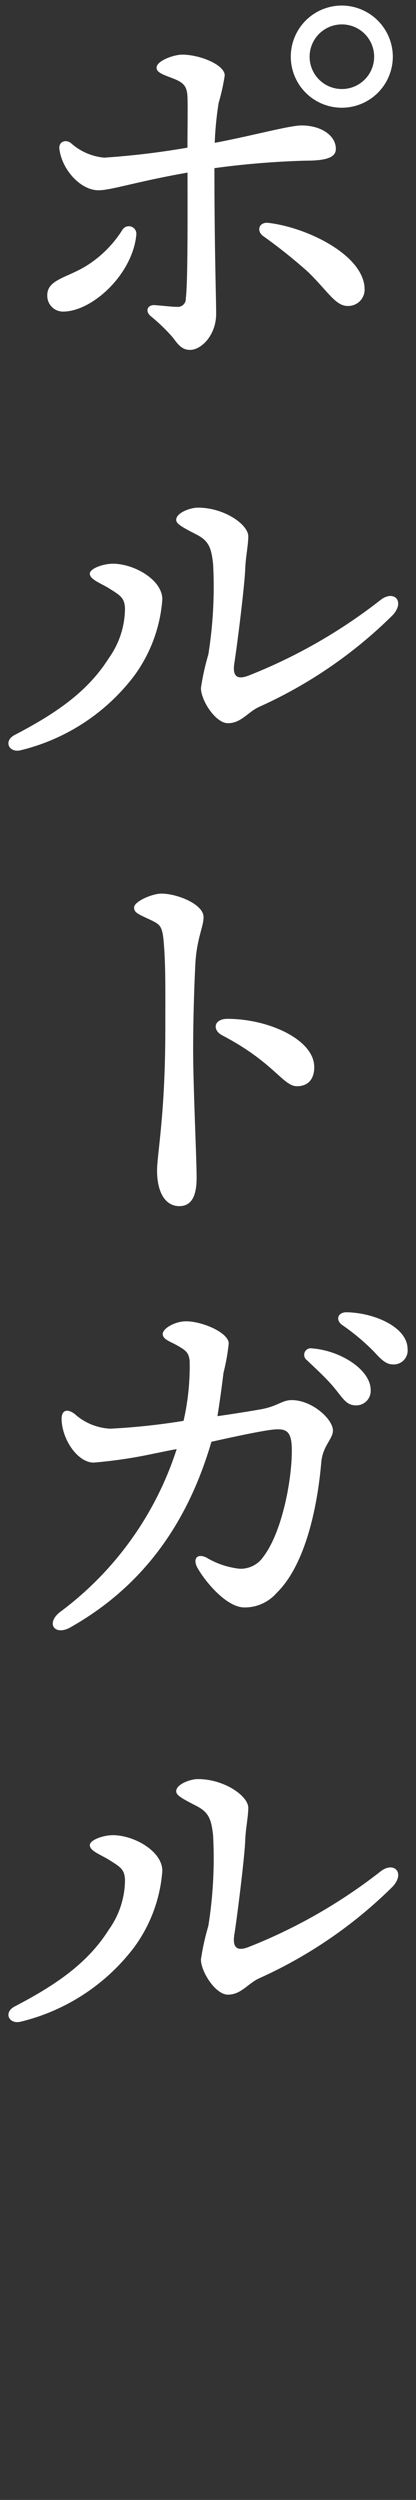 <svg xmlns="http://www.w3.org/2000/svg" viewBox="0 0 29.997 180"><rect x="0" y="0" width="29.997" height="180" fill="#333333" stroke="none"/><defs><style>.cls-1{fill:none;}.cls-2{fill:#fff;}</style></defs><g id="レイヤー_2" data-name="レイヤー 2"><g id="レイヤー_1-2" data-name="レイヤー 1"><rect class="cls-1" width="29.997" height="180"/><path class="cls-2" d="M9.827,16.928c-.282,2.817-3.161,5.508-5.29,5.508A1.136,1.136,0,0,1,3.41,21.291v-.044c0-1.1,1.408-1.252,2.754-2.066a8.179,8.179,0,0,0,2.66-2.629.543.543,0,0,1,1,.376Zm5.634-4.821c0,5.7.125,9.39.125,10.486,0,1.533-1.064,2.6-1.878,2.6-.657,0-.908-.47-1.314-.971a13.33,13.33,0,0,0-1.5-1.439c-.469-.376-.25-.846.251-.814.469.031,1.252.125,1.6.125a.583.583,0,0,0,.651-.5.678.678,0,0,0,0-.09c.157-1.158.126-6.291.126-9.077C9.827,13.078,8.012,13.7,7.1,13.7c-1.283,0-2.63-1.471-2.817-2.974-.063-.5.407-.72.814-.438a4.175,4.175,0,0,0,2.41,1.064,57.486,57.486,0,0,0,6.01-.72c0-1.252.031-3.067,0-3.662-.032-.782-.283-1.033-1.1-1.346-.657-.25-1.127-.407-1.127-.751,0-.5,1.252-.939,1.847-.939,1.252,0,3.067.72,3.067,1.5a14.914,14.914,0,0,1-.438,1.971,23.755,23.755,0,0,0-.282,2.88c2.661-.5,5.384-1.252,6.26-1.252,1.409,0,2.473.72,2.473,1.69,0,.626-.72.845-2.16.845A60.917,60.917,0,0,0,15.461,12.107Zm10.83,8.733a1.177,1.177,0,0,1-1.164,1.19H25.07c-.876,0-1.408-1.032-2.848-2.441a37.841,37.841,0,0,0-3.256-2.6c-.5-.375-.281-1.033.408-.939C22.253,16.4,26.291,18.43,26.291,20.84ZM28.325,4.063A3.678,3.678,0,1,1,24.632.4h.031A3.693,3.693,0,0,1,28.325,4.063Zm-1.346,0a2.327,2.327,0,1,0,0,.042Z"/><path class="cls-2" d="M8.137,40.589c1.534,0,3.568,1.158,3.568,2.567a10.606,10.606,0,0,1-2.034,5.509A14.584,14.584,0,0,1,1.5,54.017c-.845.219-1.283-.658-.438-1.1,2.942-1.533,5.258-3.1,6.792-5.54a6.182,6.182,0,0,0,1.158-3.568c-.031-.782-.344-.939-1.189-1.471-.626-.376-1.346-.626-1.346-1.033C6.478,40.933,7.448,40.589,8.137,40.589Zm7.23.031c-.125-1.22-.344-1.69-1.189-2.128-1.1-.563-1.472-.782-1.472-1.064,0-.5,1-.876,1.566-.876,1.909,0,3.63,1.22,3.63,2.065,0,.626-.188,1.5-.219,2.316-.031,1.1-.563,5.415-.782,6.793-.157.97.187,1.22.97.939a38.12,38.12,0,0,0,9.547-5.447c.97-.782,1.815.063.907,1.065a32.76,32.76,0,0,1-9.609,6.6c-.845.375-1.314,1.189-2.285,1.189-.876,0-1.941-1.627-1.941-2.535a17.568,17.568,0,0,1,.533-2.41A30.879,30.879,0,0,0,15.367,40.62Z"/><path class="cls-2" d="M14.678,66.034c0,.72-.5,1.534-.594,3.412s-.157,4.163-.157,6.1c0,2.785.251,7.824.251,9.264,0,1.471-.47,2.035-1.252,2.035-.971,0-1.6-.939-1.6-2.567,0-1.189.595-4.006.595-10.172,0-2.974.031-4.633-.125-6.385-.094-1.033-.282-1.158-.845-1.44-.908-.438-1.283-.532-1.283-.939,0-.438,1.314-1,1.972-1C12.769,64.344,14.678,65.1,14.678,66.034ZM16.4,73.359c2.974,0,6.26,1.5,6.26,3.474,0,.751-.344,1.377-1.252,1.377-1,0-1.659-1.721-5.383-3.662C15.3,74.172,15.4,73.359,16.4,73.359Z"/><path class="cls-2" d="M24.006,103c0,.626-.752,1.095-.845,2.347-.282,3.224-1.159,7.356-3.224,9.359a3.039,3.039,0,0,1-2.316,1.033c-1.284,0-2.817-1.847-3.381-2.848-.344-.626-.062-1.065.627-.752a5.9,5.9,0,0,0,2.409.814A1.976,1.976,0,0,0,19,112.075c1.408-1.847,2.129-5.916,2.034-7.982-.062-1.064-.438-1.252-1.346-1.158-.657.063-2.5.439-4.444.877-1.6,5.477-4.632,10.235-10.173,13.365-1.126.626-1.784-.282-.751-1.1a23.608,23.608,0,0,0,8.42-11.737c-.563.094-1.1.219-1.6.313a33.939,33.939,0,0,1-4.382.657c-1.158,0-2.286-1.659-2.317-3.13,0-.688.439-.751.94-.375a4.132,4.132,0,0,0,2.566,1.064,47.638,47.638,0,0,0,5.289-.564,17.576,17.576,0,0,0,.439-4.319c-.062-.595-.282-.751-.814-1.064-.594-.345-1.127-.47-1.127-.877,0-.375.845-.907,1.69-.907,1.158,0,3.068.814,3.068,1.6a14.8,14.8,0,0,1-.375,2.1c-.094.751-.251,2-.439,3.13,1.314-.188,2.473-.376,3.161-.5,1.19-.219,1.5-.657,2.191-.657C22.5,100.807,24.006,102.184,24.006,103Zm2.723-2.911a1.043,1.043,0,0,1-.984,1.1c-.027,0-.053,0-.08,0-.72,0-.939-.533-1.659-1.378-.532-.626-1.252-1.283-1.878-1.878a.473.473,0,0,1,.375-.845c2.035.151,4.226,1.528,4.226,3Zm2.661-2.942a1,1,0,0,1-1.034,1.095c-.469,0-.782-.25-1.377-.907a15.738,15.738,0,0,0-2.316-1.941c-.5-.375-.281-.908.313-.908,2,.03,4.414,1.063,4.414,2.659Z"/><path class="cls-2" d="M8.137,132.137c1.534,0,3.568,1.158,3.568,2.566a10.606,10.606,0,0,1-2.034,5.509,14.571,14.571,0,0,1-8.17,5.352c-.845.219-1.283-.657-.438-1.095,2.942-1.534,5.258-3.1,6.792-5.54a6.186,6.186,0,0,0,1.158-3.569c-.031-.782-.344-.939-1.189-1.471-.626-.375-1.346-.626-1.346-1.033C6.478,132.481,7.448,132.137,8.137,132.137Zm7.23.031c-.125-1.221-.344-1.69-1.189-2.129-1.1-.563-1.472-.782-1.472-1.064,0-.5,1-.876,1.566-.876,1.909,0,3.63,1.221,3.63,2.066,0,.626-.188,1.5-.219,2.316-.031,1.095-.563,5.415-.782,6.792-.157.97.187,1.221.97.939a38.134,38.134,0,0,0,9.547-5.446c.97-.783,1.815.062.907,1.064a32.76,32.76,0,0,1-9.609,6.6c-.845.376-1.314,1.19-2.285,1.19-.876,0-1.941-1.628-1.941-2.536a17.568,17.568,0,0,1,.533-2.41A30.869,30.869,0,0,0,15.367,132.168Z"/></g></g></svg>